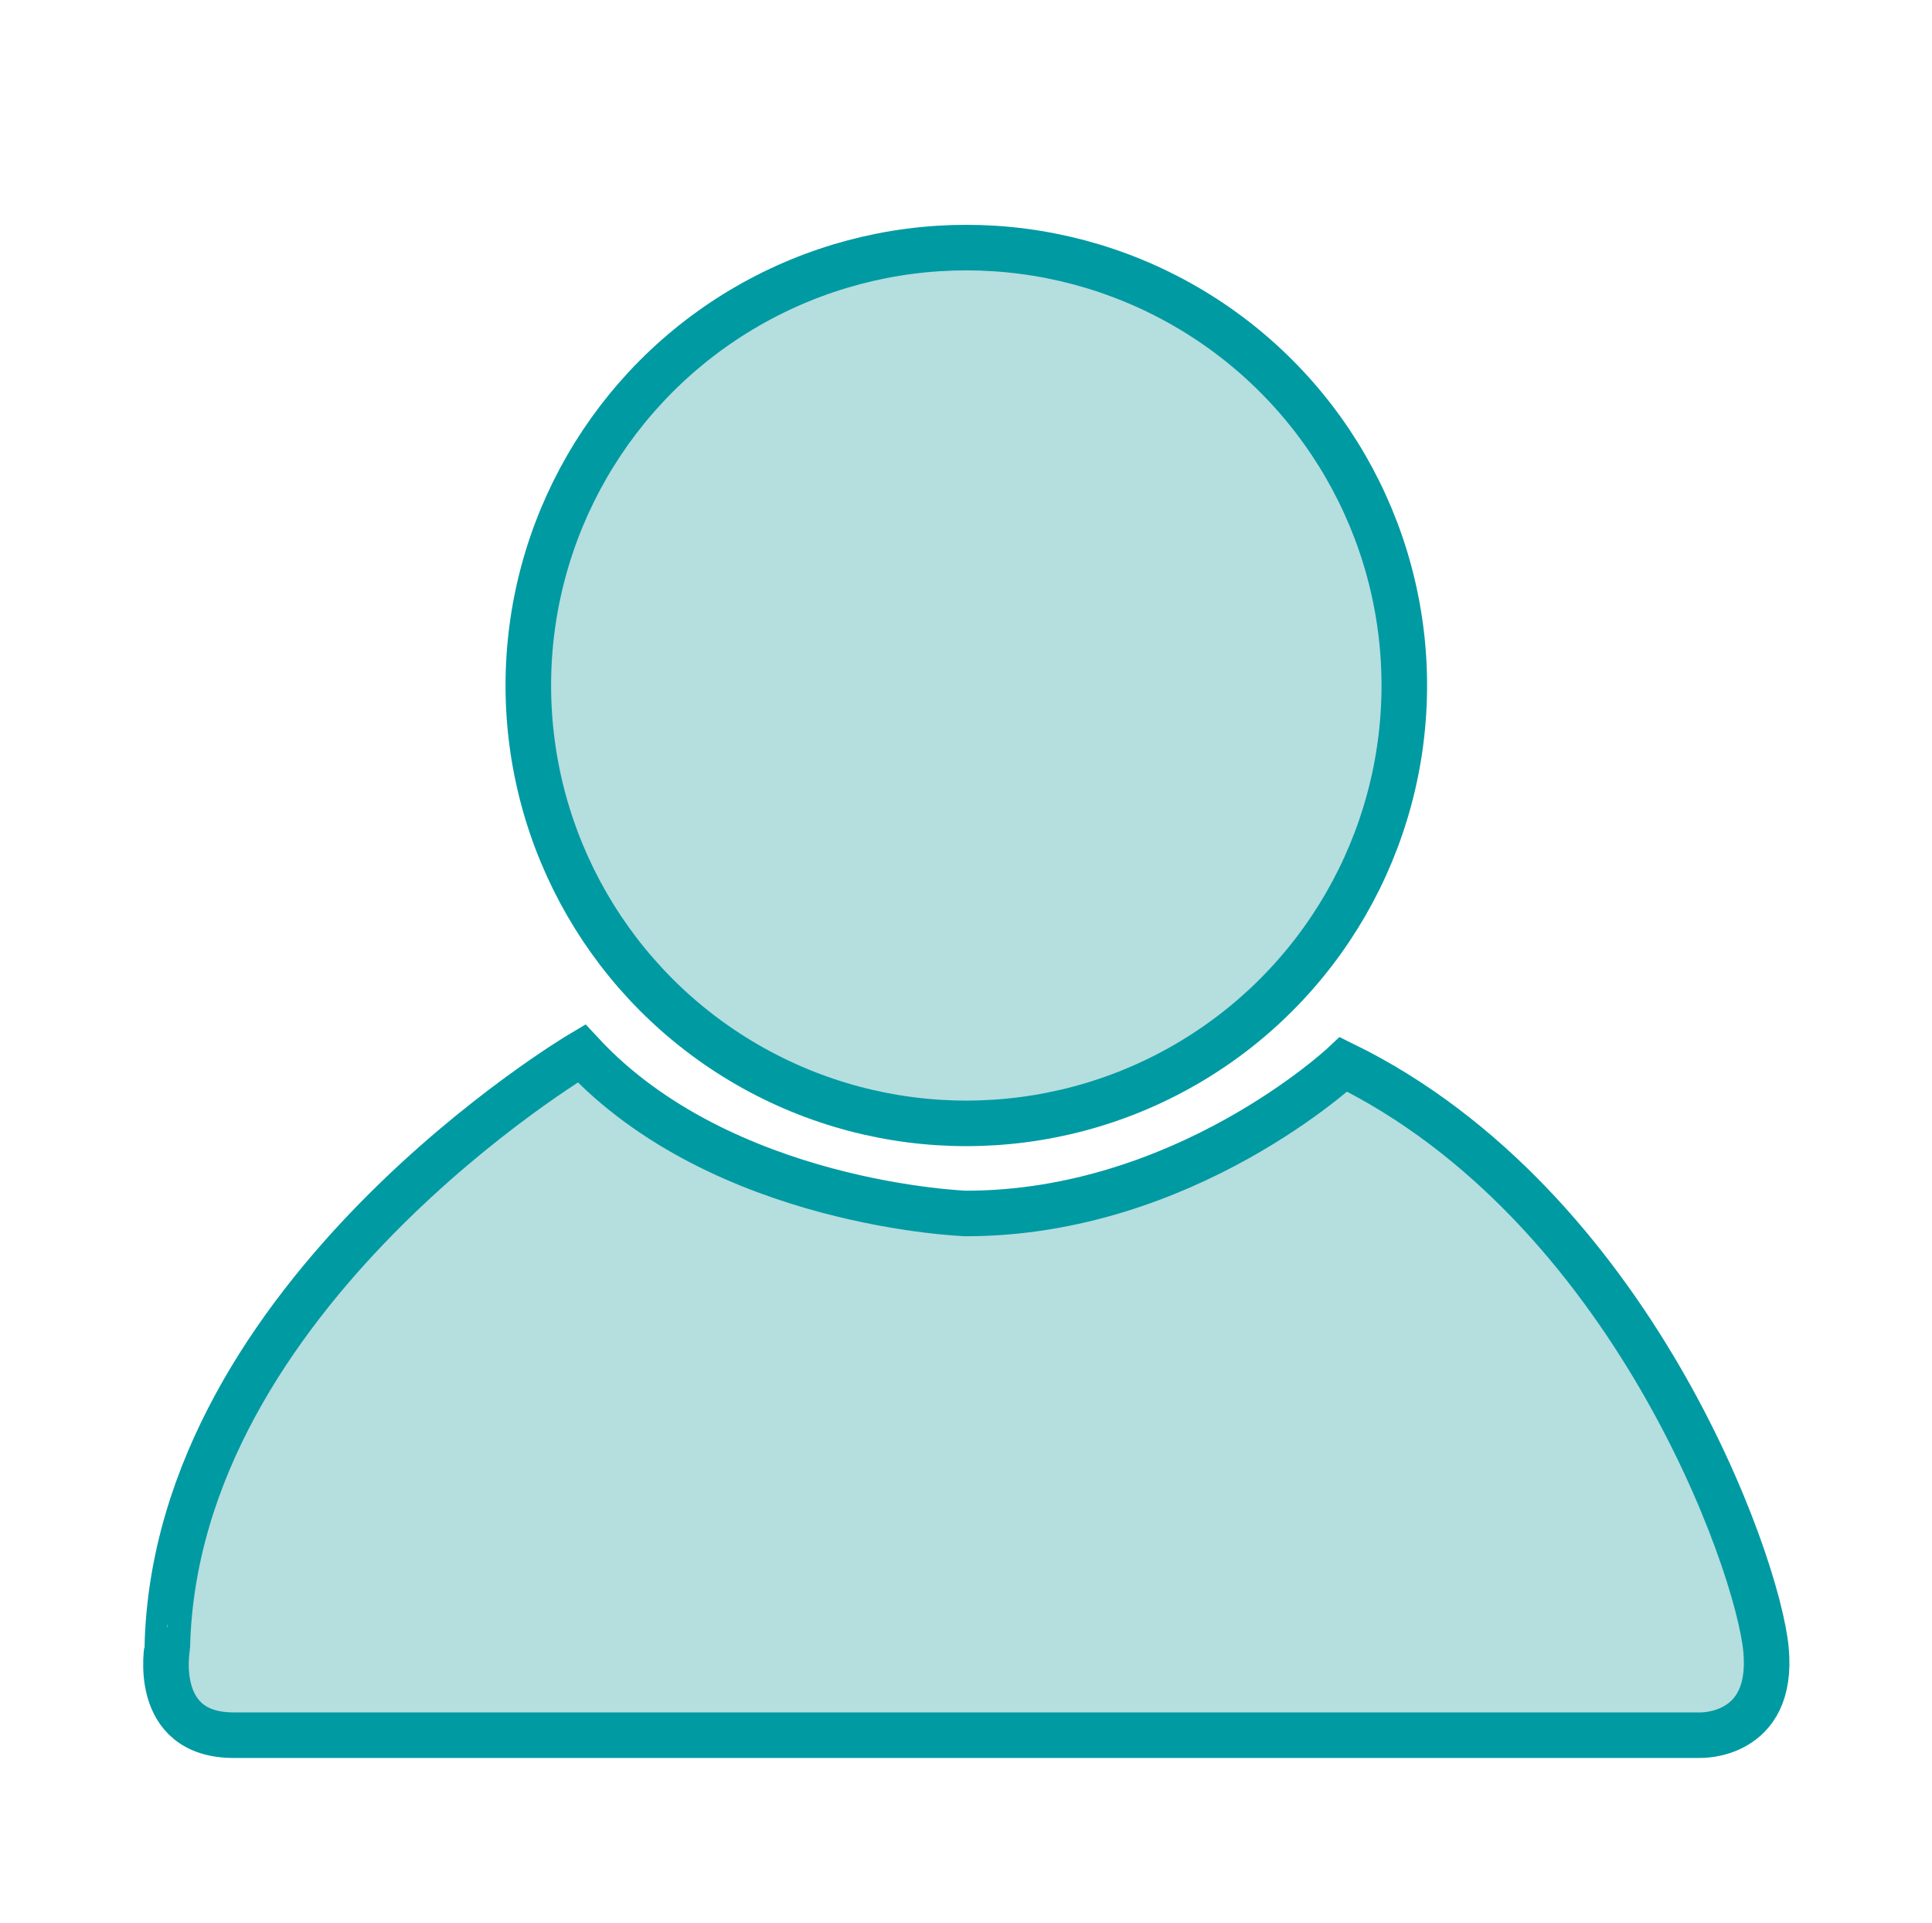 <?xml version="1.0" encoding="utf-8"?>
<!-- Generator: Adobe Illustrator 16.0.0, SVG Export Plug-In . SVG Version: 6.00 Build 0)  -->
<!DOCTYPE svg PUBLIC "-//W3C//DTD SVG 1.1//EN" "http://www.w3.org/Graphics/SVG/1.1/DTD/svg11.dtd">
<svg version="1.1" id="Person" xmlns="http://www.w3.org/2000/svg" xmlns:xlink="http://www.w3.org/1999/xlink" x="0px" y="0px"
	 width="466.476px" height="464.339px" viewBox="0 0 466.476 464.339" enable-background="new 0 0 466.476 464.339"
	 xml:space="preserve">
<g>
	<path fill="#B5DEDF" stroke="#009AA3" stroke-width="11" stroke-miterlimit="10" d="M56.398,419.067h354c0,0,18,0.666,16-20.667
		s-32.667-107.333-102-141.333c0,0-38.32,36-91.16,36c0,0-58.84-2-92.84-38.667c0,0-98,57.999-100,143.333
		C40.398,397.733,36.398,419.067,56.398,419.067z"/>
	<circle fill="#B5DEDF" stroke="#009AA3" stroke-width="11" stroke-miterlimit="10" cx="233.312" cy="165.552" r="105.753"/>
</g>
<g display="none">
	<path display="inline" fill="#9C9C9C" d="M56.398,419.067h354c0,0,18,0.666,16-20.667s-32.667-107.333-102-141.333
		c0,0-38.32,36-91.16,36c0,0-58.84-2-92.84-38.667c0,0-98,57.999-100,143.333C40.398,397.733,36.398,419.067,56.398,419.067z"/>
	<circle display="inline" fill="#B1B2B3" cx="233.312" cy="165.552" r="105.753"/>
</g>
</svg>
